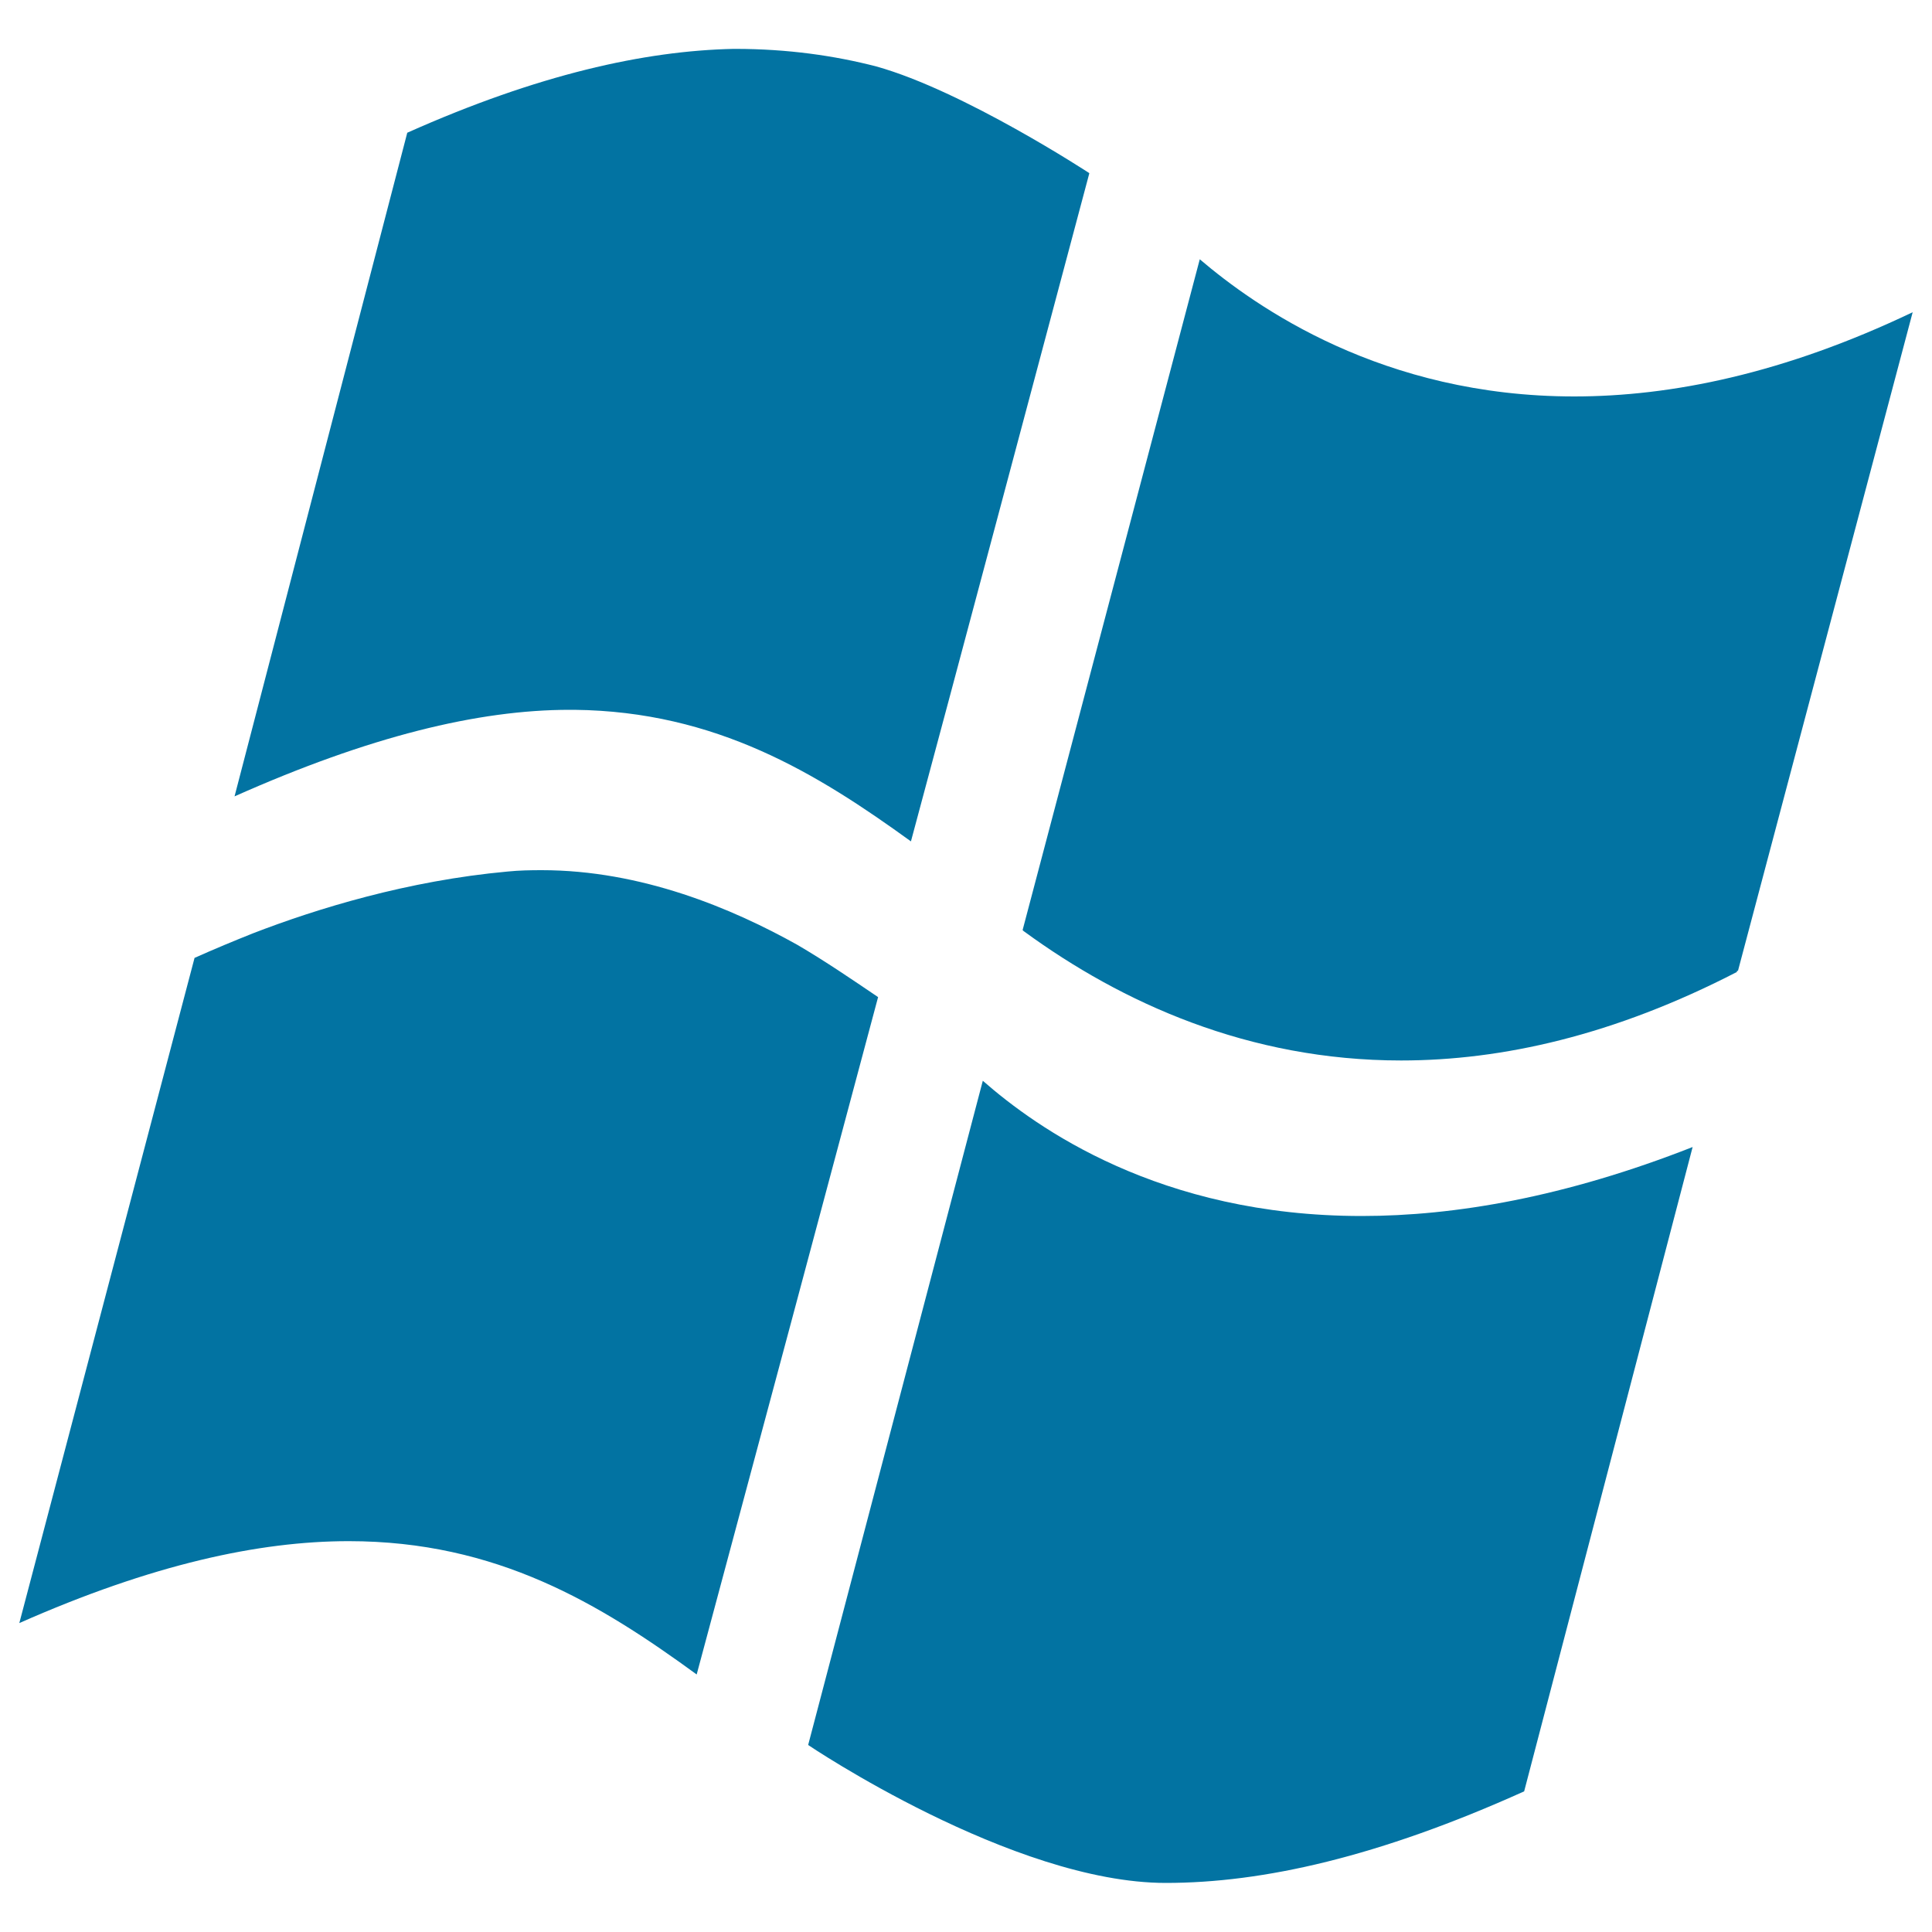 <svg xmlns="http://www.w3.org/2000/svg" viewBox="0 0 1000 1000" style="fill:#0273a2">
<title>Winsows SVG icon</title>
<g><path d="M899.6,502.4c-0.2,0.1-0.4,0.2-0.6,0.2c0,0.2,0,0.4,0,0.5c-63.5,32.8-121.6,45.8-173.8,45.8c-79,0-144.6-29.9-195-66.7c-0.3-0.2-0.7-0.5-0.9-0.8L621,134.2c29,24.7,94.5,71,193.8,71c50,0,108.4-11.7,175.2-43.6L899.6,502.4L899.6,502.4z M297.3,367.4c-0.8,0-1.6,0-2.5,0c-47.4,0-103.8,13.8-173.4,44.8l89.4-343.5c67.7-30.2,122.8-42.4,168.8-43.4c0.3,0,0.7,0,1,0c27,0,51.4,3.5,73,9.1c45.2,12.6,110.2,55.2,110.2,55.2v0.2c-18.6,69.8-73.7,276.7-92.3,345.7C423,400.4,370.8,368.2,297.3,367.4L297.3,367.4z M262.8,451.1c5.9-0.6,11.7-0.7,17.6-0.7c51.6,0,98.6,19.8,132.4,38.7c14.5,8.5,28.1,17.8,41.7,27c-12,45.1-75.3,281.5-93.9,350.6c-50.2-36.6-103.4-69-180.1-69c-46.6,0-102,12.1-170.5,42.4l90.7-344.3c10.3-4.6,20.4-8.8,30.2-12.7C164,470.3,211.1,455.8,262.8,451.1z M704.8,629.4c48.1,0,105.1-9.7,171.3-35.7l-87.2,333.5c-75.2,33.9-135.2,47.4-185.5,47.4c-79.4,0-185.3-71.5-185.1-71.4l90.4-343.8C536.3,583.6,600,629.4,704.8,629.4z"/></g>
</svg>